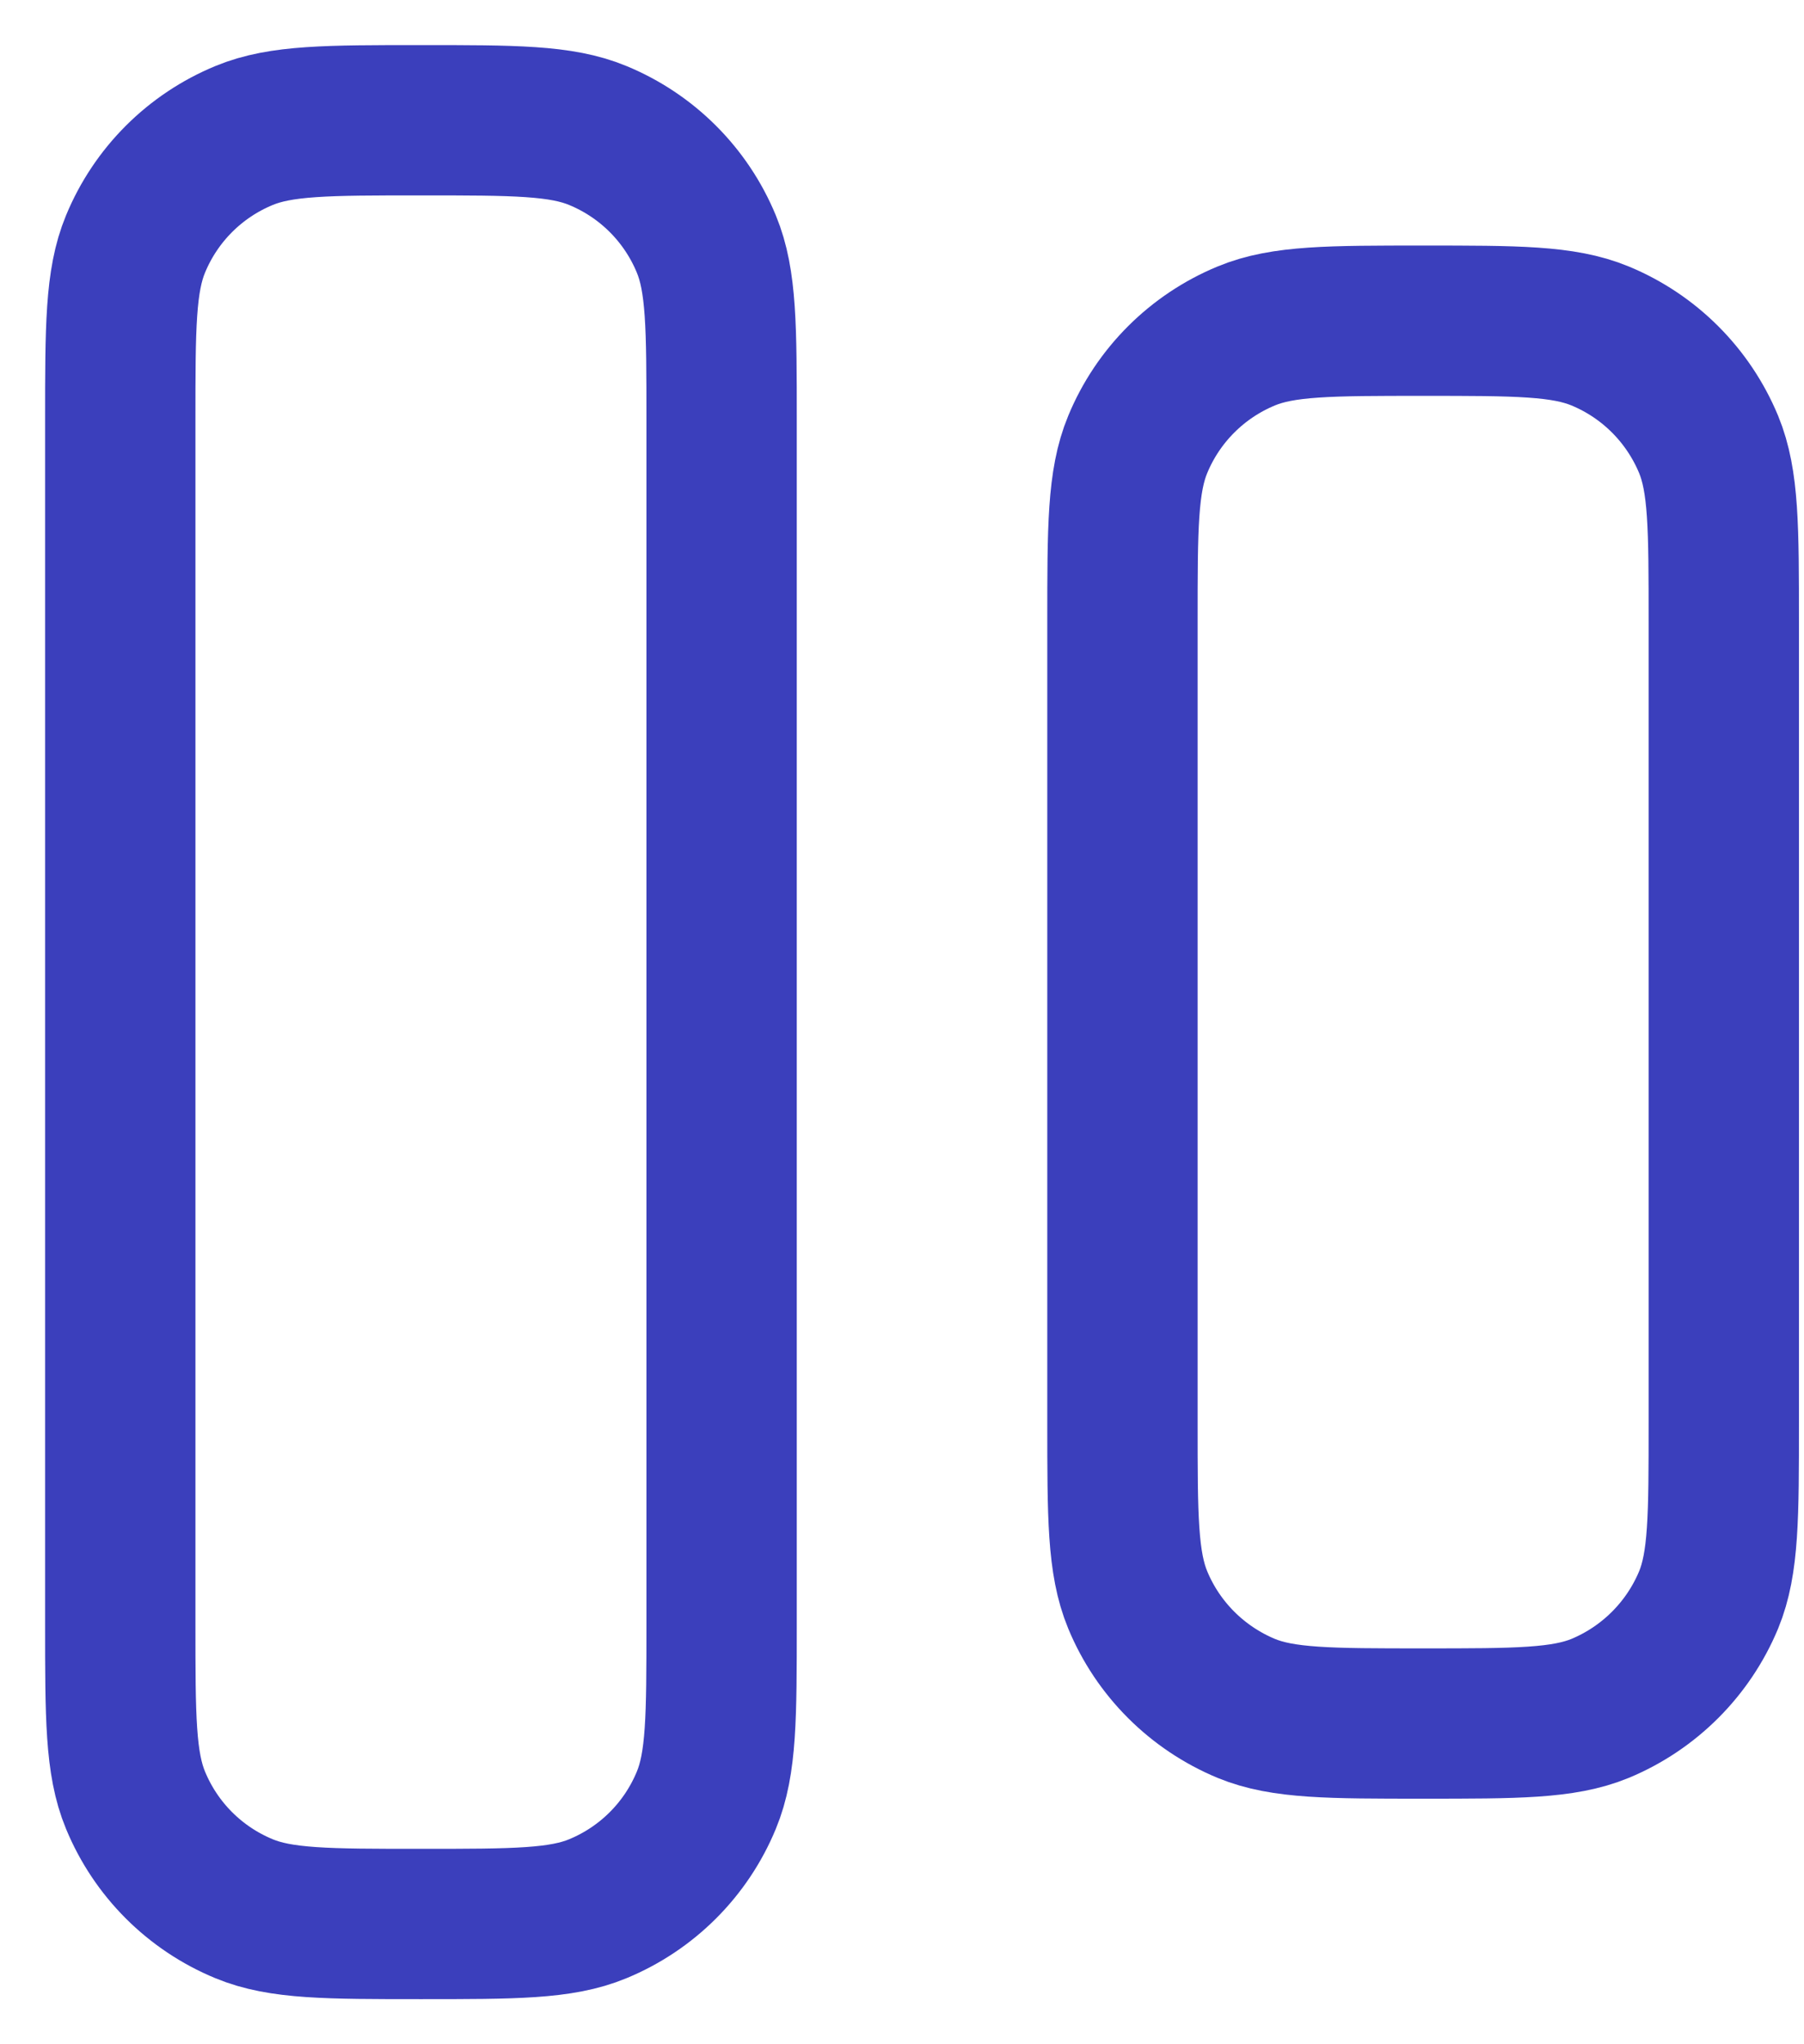<?xml version="1.0" encoding="utf-8"?>
<svg xmlns="http://www.w3.org/2000/svg" fill="none" height="100%" overflow="visible" preserveAspectRatio="none" style="display: block;" viewBox="0 0 15 17" width="100%">
<g id="Icon">
<path d="M6 13.5V3.5C6 2.723 6 2.335 5.873 2.029C5.704 1.62 5.38 1.296 4.971 1.127C4.665 1 4.277 1 3.5 1C2.723 1 2.335 1 2.029 1.127C1.62 1.296 1.296 1.62 1.127 2.029C1 2.335 1 2.723 1 3.5V13.5C1 14.277 1 14.665 1.127 14.971C1.296 15.38 1.62 15.704 2.029 15.873C2.335 16 2.723 16 3.5 16C4.277 16 4.665 16 4.971 15.873C5.38 15.704 5.704 15.38 5.873 14.971C6 14.665 6 14.277 6 13.5Z" stroke="#3B3FBC" stroke-linecap="round" stroke-width="1.25"/>
<path d="M14.333 11.833V5.167C14.333 4.39 14.333 4.002 14.207 3.696C14.037 3.287 13.713 2.963 13.305 2.794C12.998 2.667 12.61 2.667 11.833 2.667C11.057 2.667 10.668 2.667 10.362 2.794C9.954 2.963 9.629 3.287 9.46 3.696C9.333 4.002 9.333 4.39 9.333 5.167V11.833C9.333 12.61 9.333 12.998 9.46 13.305C9.629 13.713 9.954 14.037 10.362 14.207C10.668 14.333 11.057 14.333 11.833 14.333C12.61 14.333 12.998 14.333 13.305 14.207C13.713 14.037 14.037 13.713 14.207 13.305C14.333 12.998 14.333 12.61 14.333 11.833Z" stroke="#3B3FBC" stroke-linecap="round" stroke-width="1.25"/>
</g>
</svg>